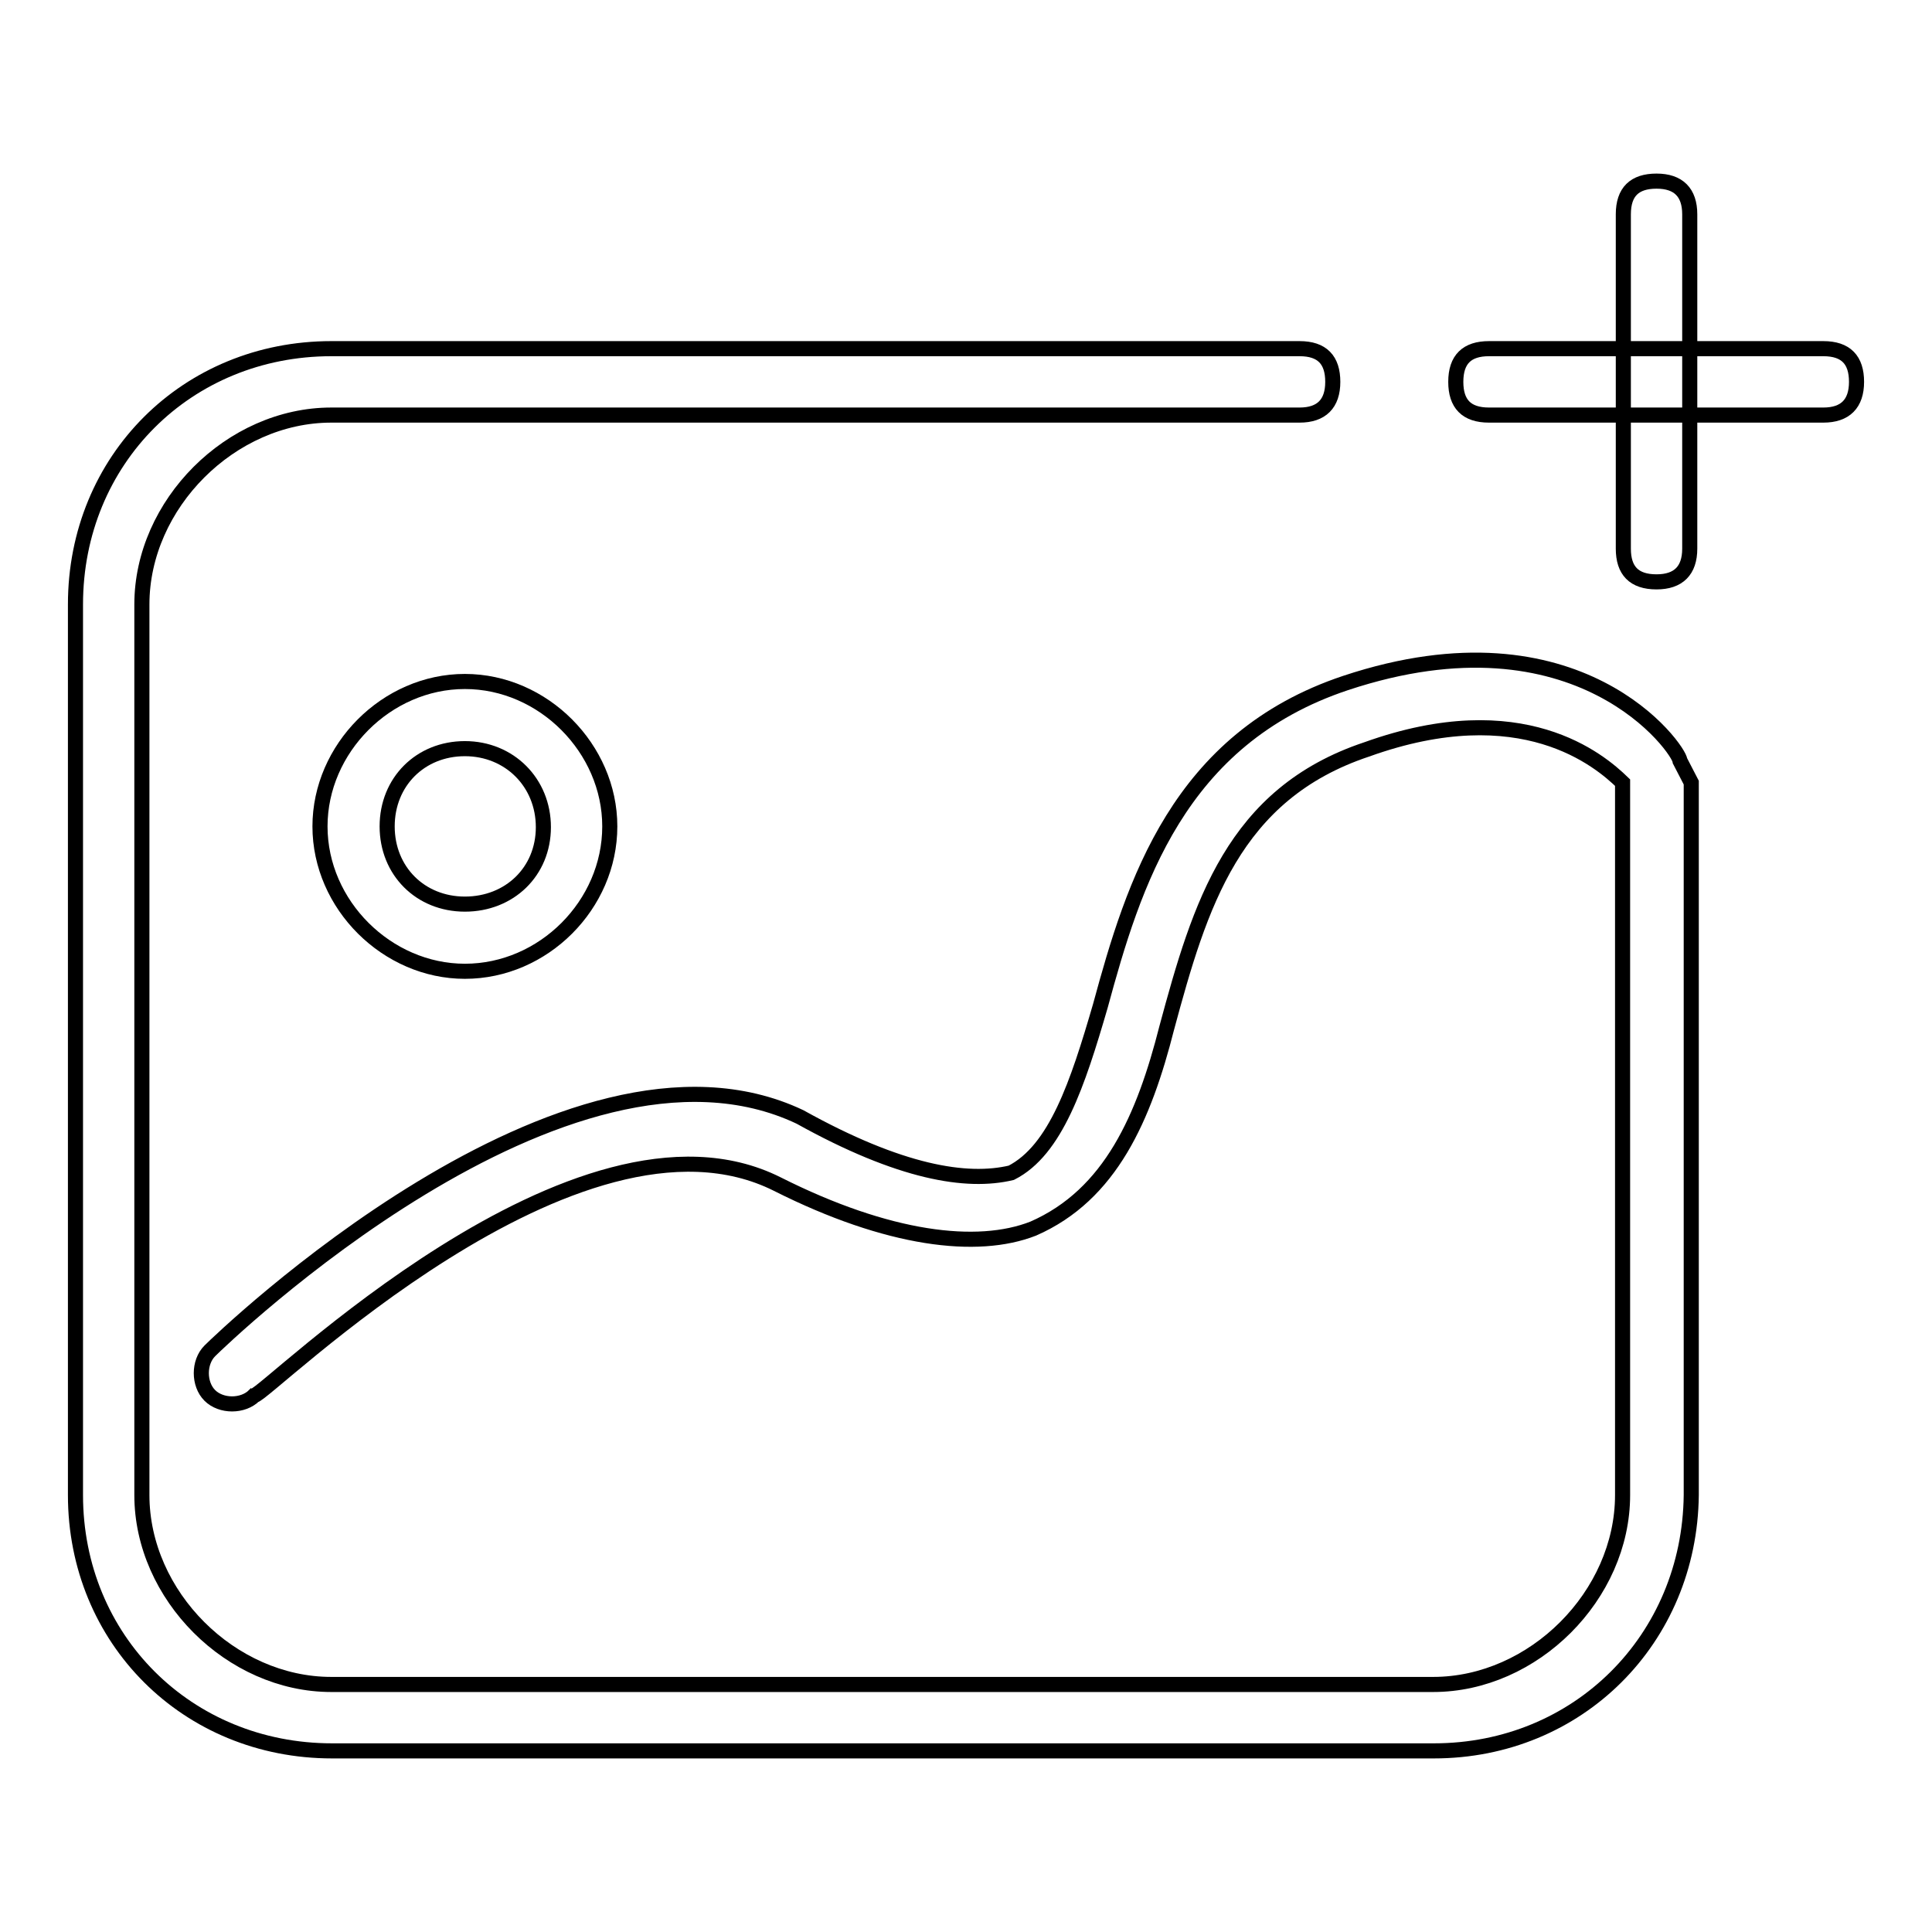 <?xml version="1.0" encoding="utf-8"?>
<!-- Svg Vector Icons : http://www.onlinewebfonts.com/icon -->
<!DOCTYPE svg PUBLIC "-//W3C//DTD SVG 1.1//EN" "http://www.w3.org/Graphics/SVG/1.1/DTD/svg11.dtd">
<svg version="1.1" xmlns="http://www.w3.org/2000/svg" xmlns:xlink="http://www.w3.org/1999/xlink" x="0px" y="0px" viewBox="0 0 256 256" enable-background="new 0 0 256 256" xml:space="preserve">
<g> <path stroke-width="2" fill-opacity="0" stroke="#000000"  d="M241.6,55h-44.3c-3,0-4.4-1.5-4.4-4.4c0-3,1.5-4.4,4.4-4.4h44.3c3,0,4.4,1.5,4.4,4.4 C246,53.5,244.5,55,241.6,55z"/> <path stroke-width="2" fill-opacity="0" stroke="#000000"  d="M219.5,77.1c-3,0-4.4-1.5-4.4-4.4V28.4c0-3,1.5-4.4,4.4-4.4s4.4,1.5,4.4,4.4v44.3 C223.9,75.6,222.4,77.1,219.5,77.1z M61.6,128.7c-10.3,0-19.2-8.8-19.2-19.2c0-10.3,8.8-19.2,19.2-19.2s19.2,8.9,19.2,19.2 C80.8,119.9,72,128.7,61.6,128.7z M61.6,99.2c-5.9,0-10.3,4.4-10.3,10.3c0,5.9,4.4,10.3,10.3,10.3S72,115.5,72,109.6 C72,103.7,67.5,99.2,61.6,99.2z"/> <path stroke-width="2" fill-opacity="0" stroke="#000000"  d="M190,232h-146C24.8,232,10,217.2,10,198.1v-118c0-19.2,14.8-33.9,33.9-33.9h128.3c3,0,4.4,1.5,4.4,4.4 c0,2.9-1.5,4.4-4.4,4.4H43.9c-13.3,0-25.1,11.8-25.1,25.1v118c0,13.3,11.8,25.1,25.1,25.1h146c13.3,0,25.1-11.8,25.1-25.1v-94.4 c-3-2.9-13.3-11.8-33.9-4.4c-17.7,5.9-22.1,20.6-26.5,36.9c-3,11.8-7.4,22.1-17.7,26.6c-7.4,2.9-19.2,1.5-33.9-5.9 c-26.5-13.3-67.8,28-69.3,28c-1.5,1.5-4.4,1.5-5.9,0c-1.5-1.5-1.5-4.4,0-5.9c1.5-1.5,47.2-45.7,78.2-31c13.3,7.4,22.1,8.8,28,7.4 c5.9-3,8.8-11.8,11.8-22.1c4.4-16.2,10.3-35.4,32.5-42.8c31-10.3,44.3,8.9,44.3,10.3l1.5,2.9v94.4C223.9,217.2,209.1,232,190,232z" /></g>
</svg>